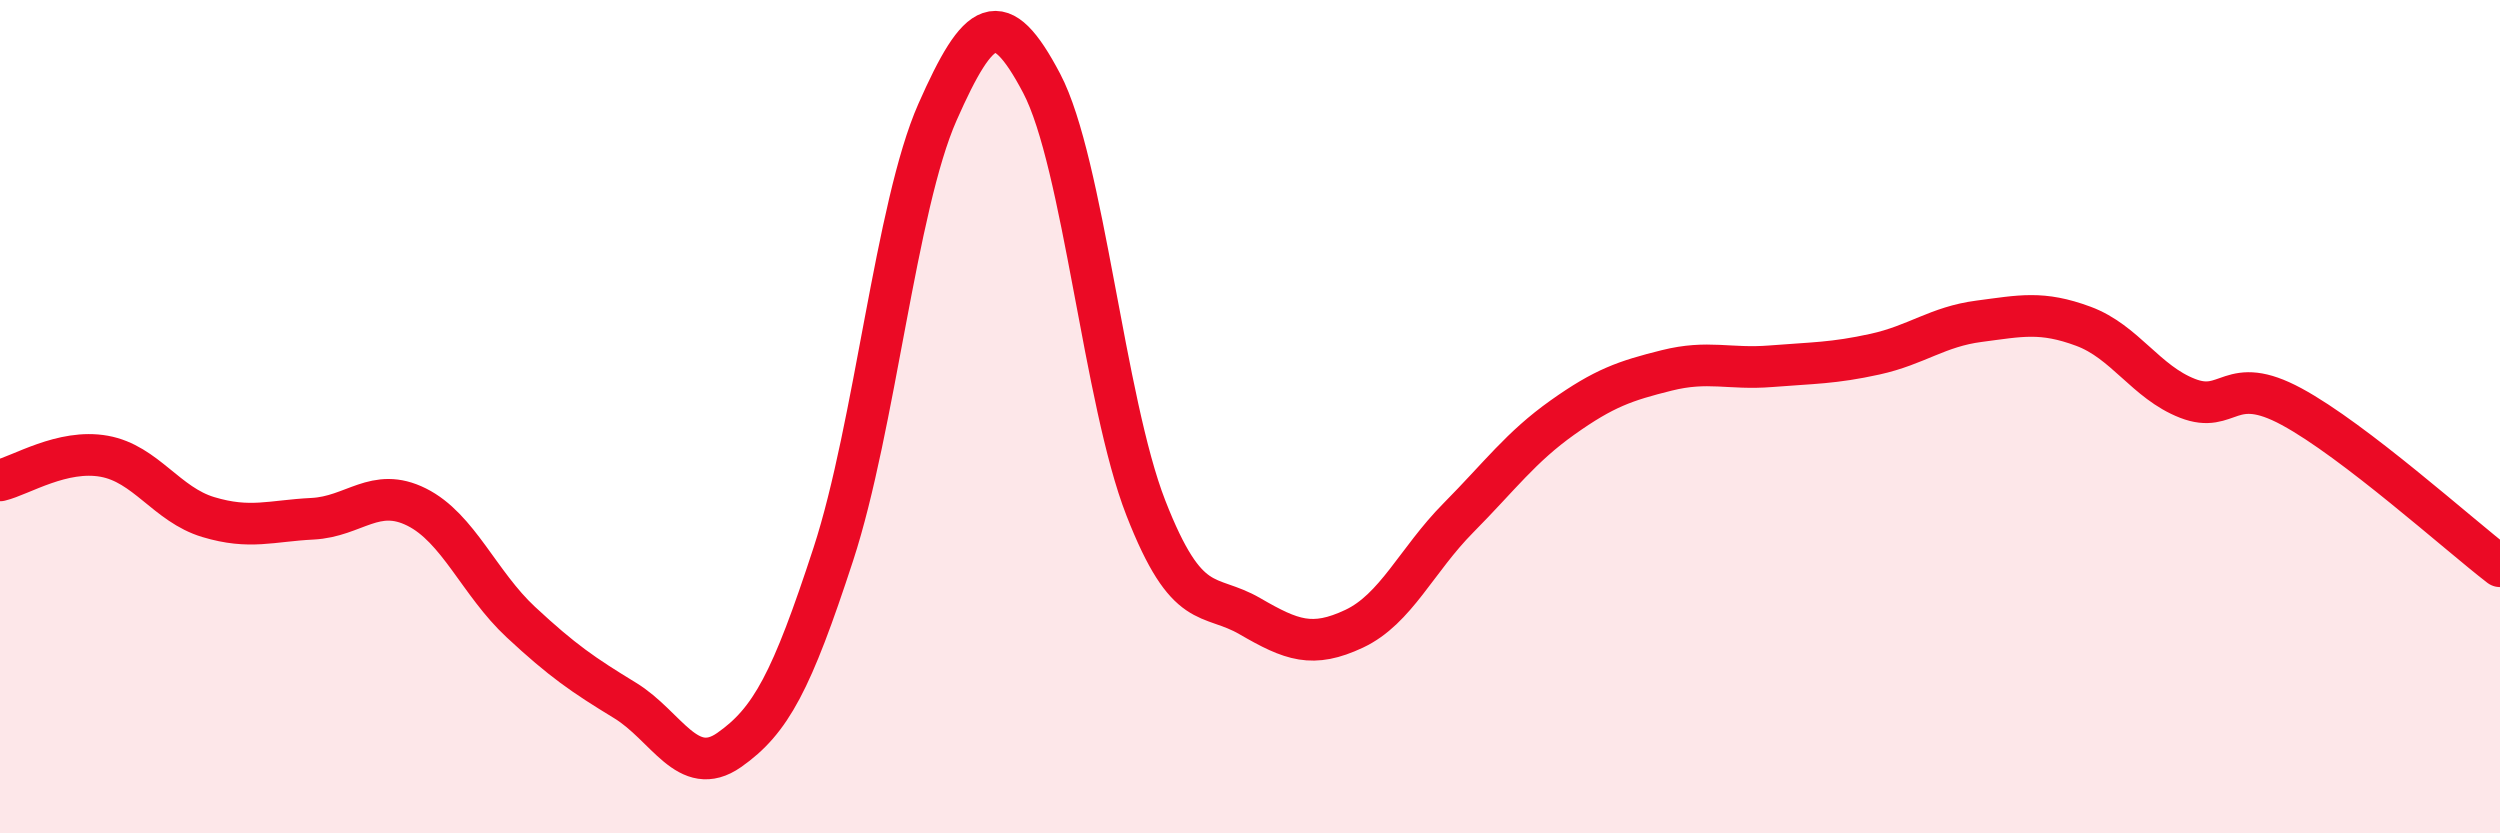 
    <svg width="60" height="20" viewBox="0 0 60 20" xmlns="http://www.w3.org/2000/svg">
      <path
        d="M 0,11.53 C 0.5,11.41 1.5,10.77 2.5,10.95 C 3.5,11.13 4,12.11 5,12.41 C 6,12.71 6.5,12.5 7.5,12.45 C 8.5,12.4 9,11.67 10,12.17 C 11,12.67 11.5,14 12.5,14.93 C 13.5,15.86 14,16.2 15,16.81 C 16,17.42 16.5,18.7 17.5,18 C 18.5,17.3 19,16.36 20,13.3 C 21,10.24 21.5,4.95 22.5,2.69 C 23.5,0.43 24,0.1 25,2 C 26,3.9 26.5,9.63 27.5,12.19 C 28.5,14.75 29,14.21 30,14.79 C 31,15.37 31.5,15.56 32.5,15.09 C 33.5,14.62 34,13.44 35,12.43 C 36,11.42 36.5,10.73 37.5,10.02 C 38.5,9.31 39,9.14 40,8.89 C 41,8.64 41.5,8.87 42.5,8.79 C 43.5,8.71 44,8.72 45,8.5 C 46,8.28 46.5,7.84 47.5,7.71 C 48.5,7.58 49,7.46 50,7.83 C 51,8.2 51.5,9.17 52.5,9.56 C 53.5,9.95 53.5,8.95 55,9.76 C 56.5,10.57 59,12.82 60,13.59L60 20L0 20Z"
        fill="#EB0A25"
        opacity="0.1"
        stroke-linecap="round"
        stroke-linejoin="round"
      />
      <path
        d="M 0,11.53 C 0.5,11.41 1.5,10.77 2.5,10.95 C 3.5,11.13 4,12.11 5,12.41 C 6,12.71 6.5,12.5 7.5,12.45 C 8.5,12.4 9,11.67 10,12.17 C 11,12.67 11.5,14 12.5,14.93 C 13.5,15.86 14,16.2 15,16.81 C 16,17.42 16.5,18.7 17.5,18 C 18.5,17.3 19,16.36 20,13.3 C 21,10.24 21.5,4.95 22.5,2.69 C 23.5,0.43 24,0.1 25,2 C 26,3.9 26.5,9.63 27.5,12.19 C 28.5,14.75 29,14.21 30,14.79 C 31,15.37 31.5,15.56 32.5,15.09 C 33.5,14.62 34,13.44 35,12.43 C 36,11.42 36.5,10.73 37.5,10.02 C 38.5,9.31 39,9.14 40,8.89 C 41,8.64 41.5,8.87 42.5,8.79 C 43.5,8.71 44,8.72 45,8.5 C 46,8.28 46.5,7.84 47.5,7.71 C 48.5,7.58 49,7.46 50,7.83 C 51,8.2 51.5,9.17 52.5,9.56 C 53.5,9.95 53.5,8.95 55,9.76 C 56.5,10.57 59,12.82 60,13.59"
        stroke="#EB0A25"
        stroke-width="1"
        fill="none"
        stroke-linecap="round"
        stroke-linejoin="round"
      />
    </svg>
  